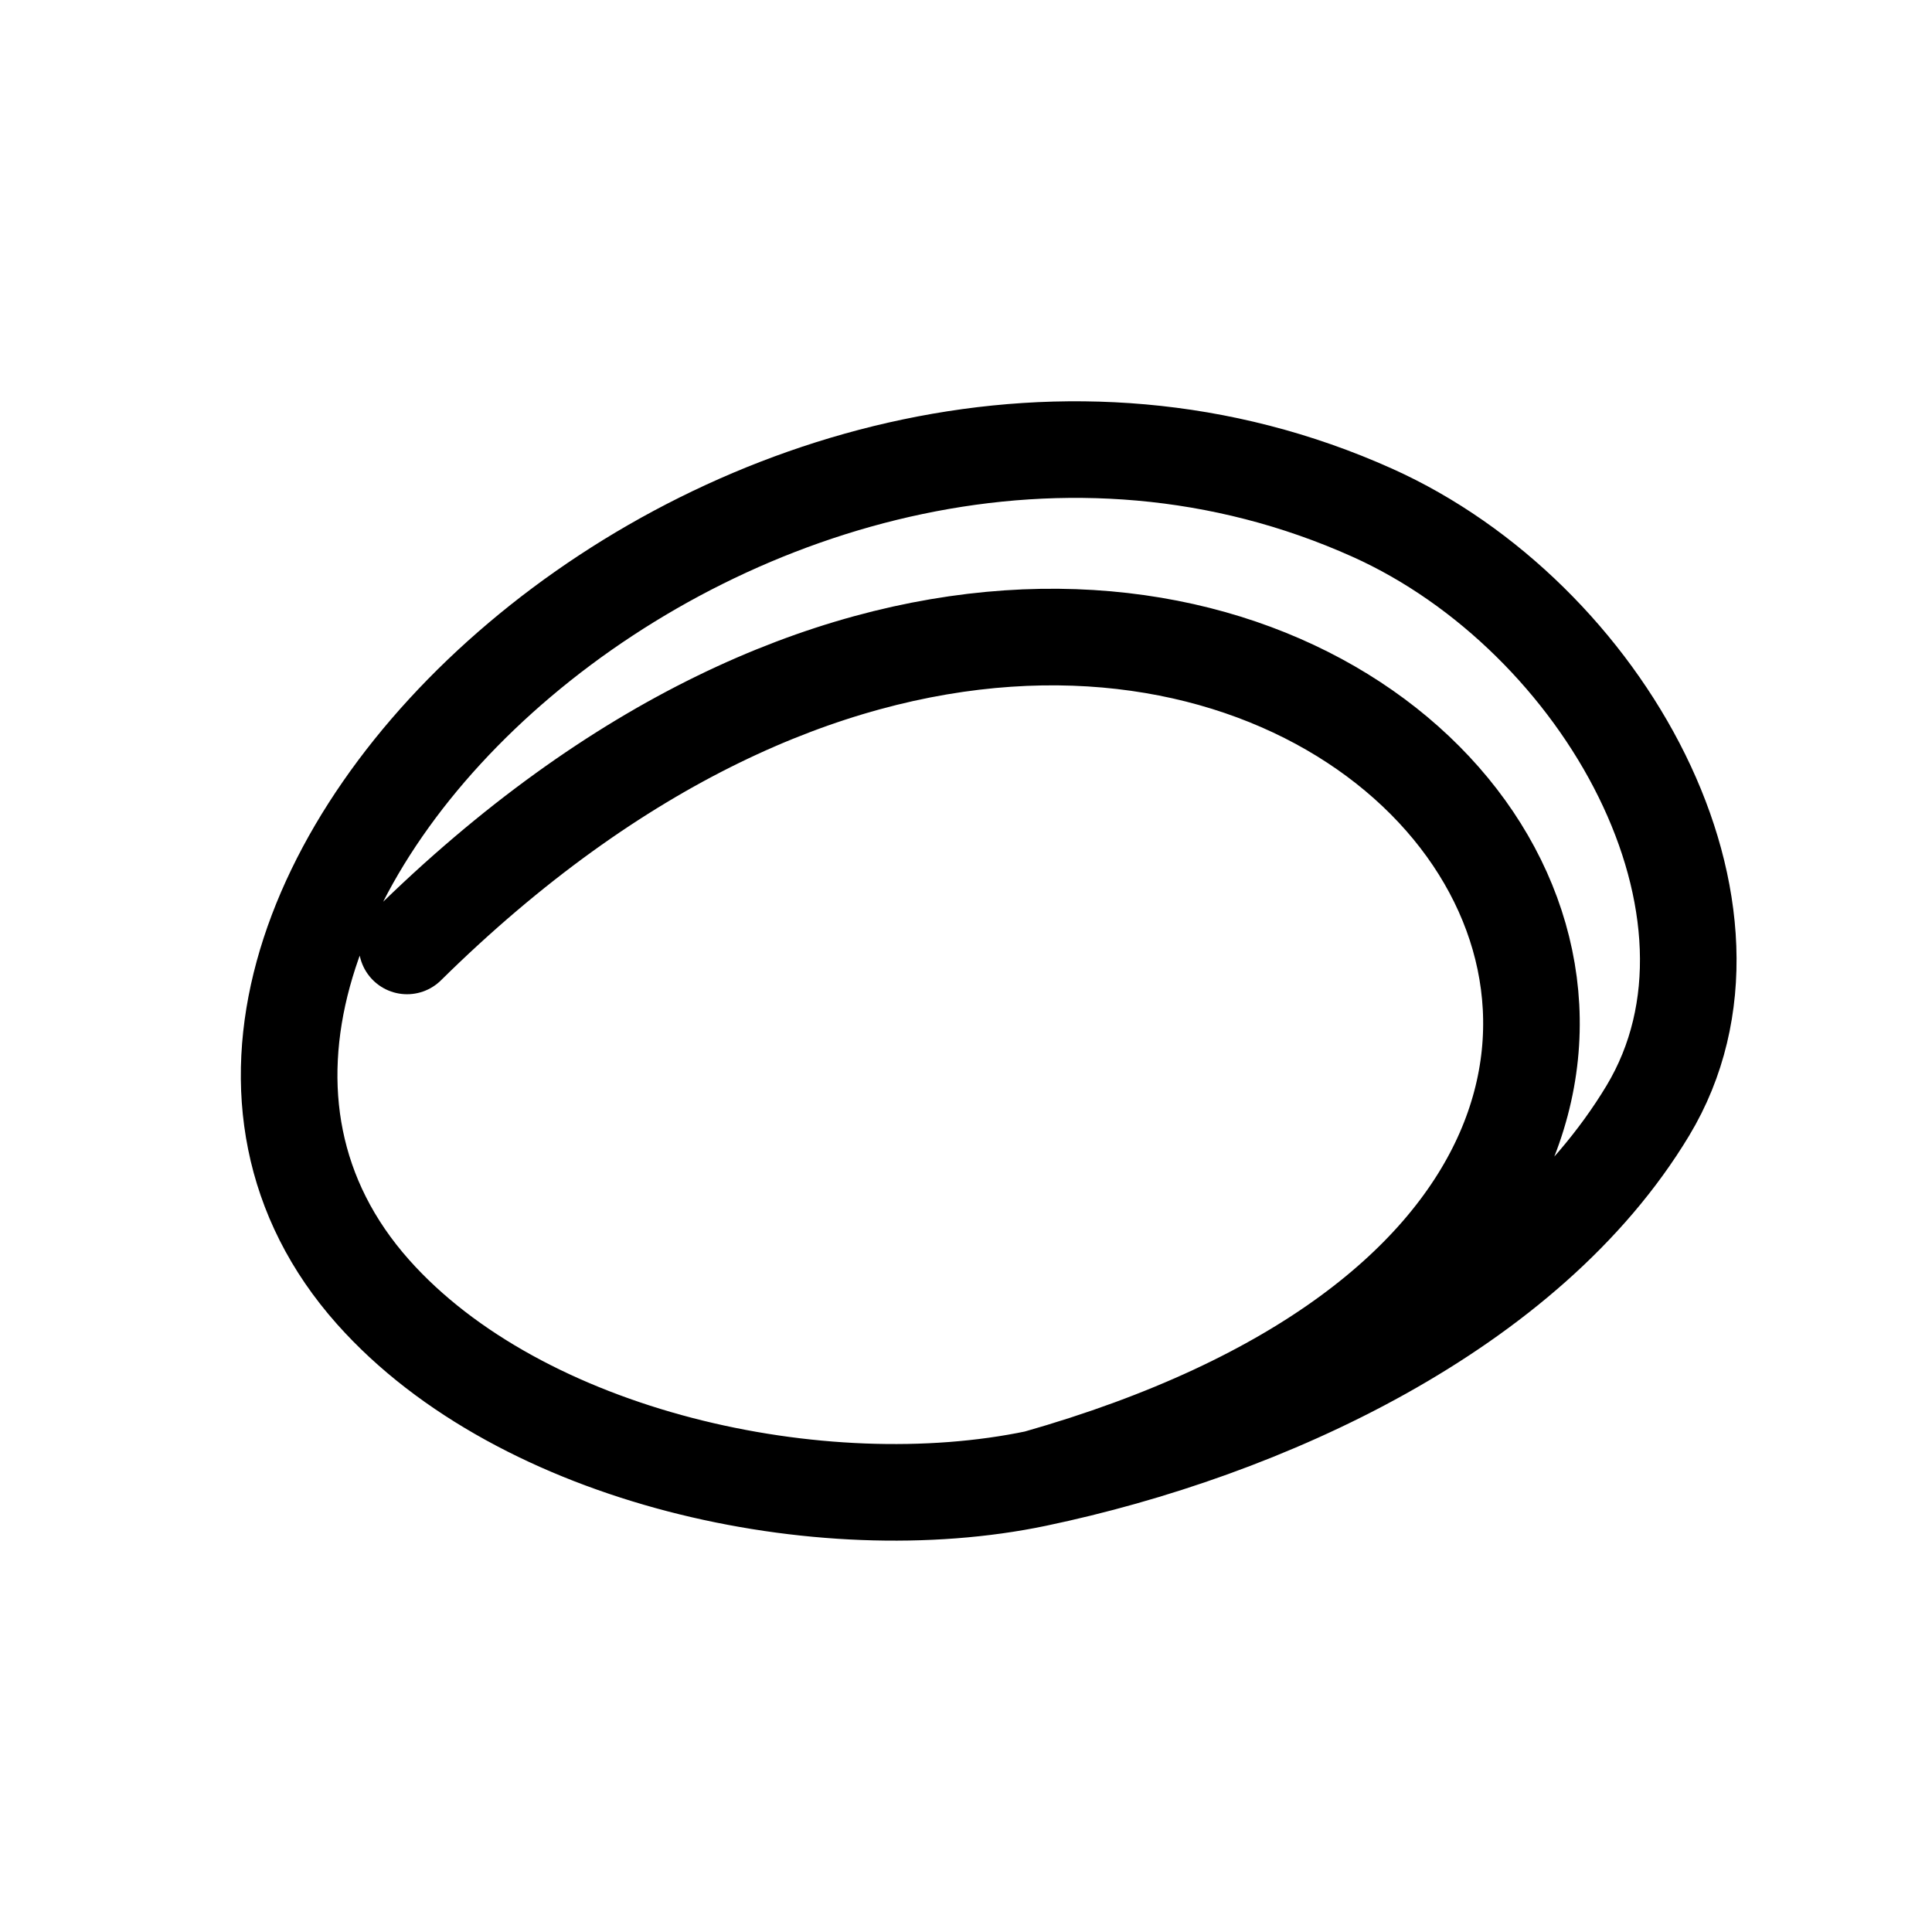 <svg width="80" height="80" viewBox="0 0 80 80" fill="none" xmlns="http://www.w3.org/2000/svg">
<path d="M42.917 61.219C52.333 59.246 63.255 54.255 68.232 45.992C73.212 37.723 66.407 25.536 56.829 21.233C31.655 9.922 1.661 38.003 15.449 53.5C21.587 60.399 34.025 63.083 42.917 61.219ZM42.917 61.219C86.917 48.719 51.5 5 16.855 39.169" stroke="black" stroke-width="4" stroke-linecap="round" stroke-linejoin="round"/>
</svg>

